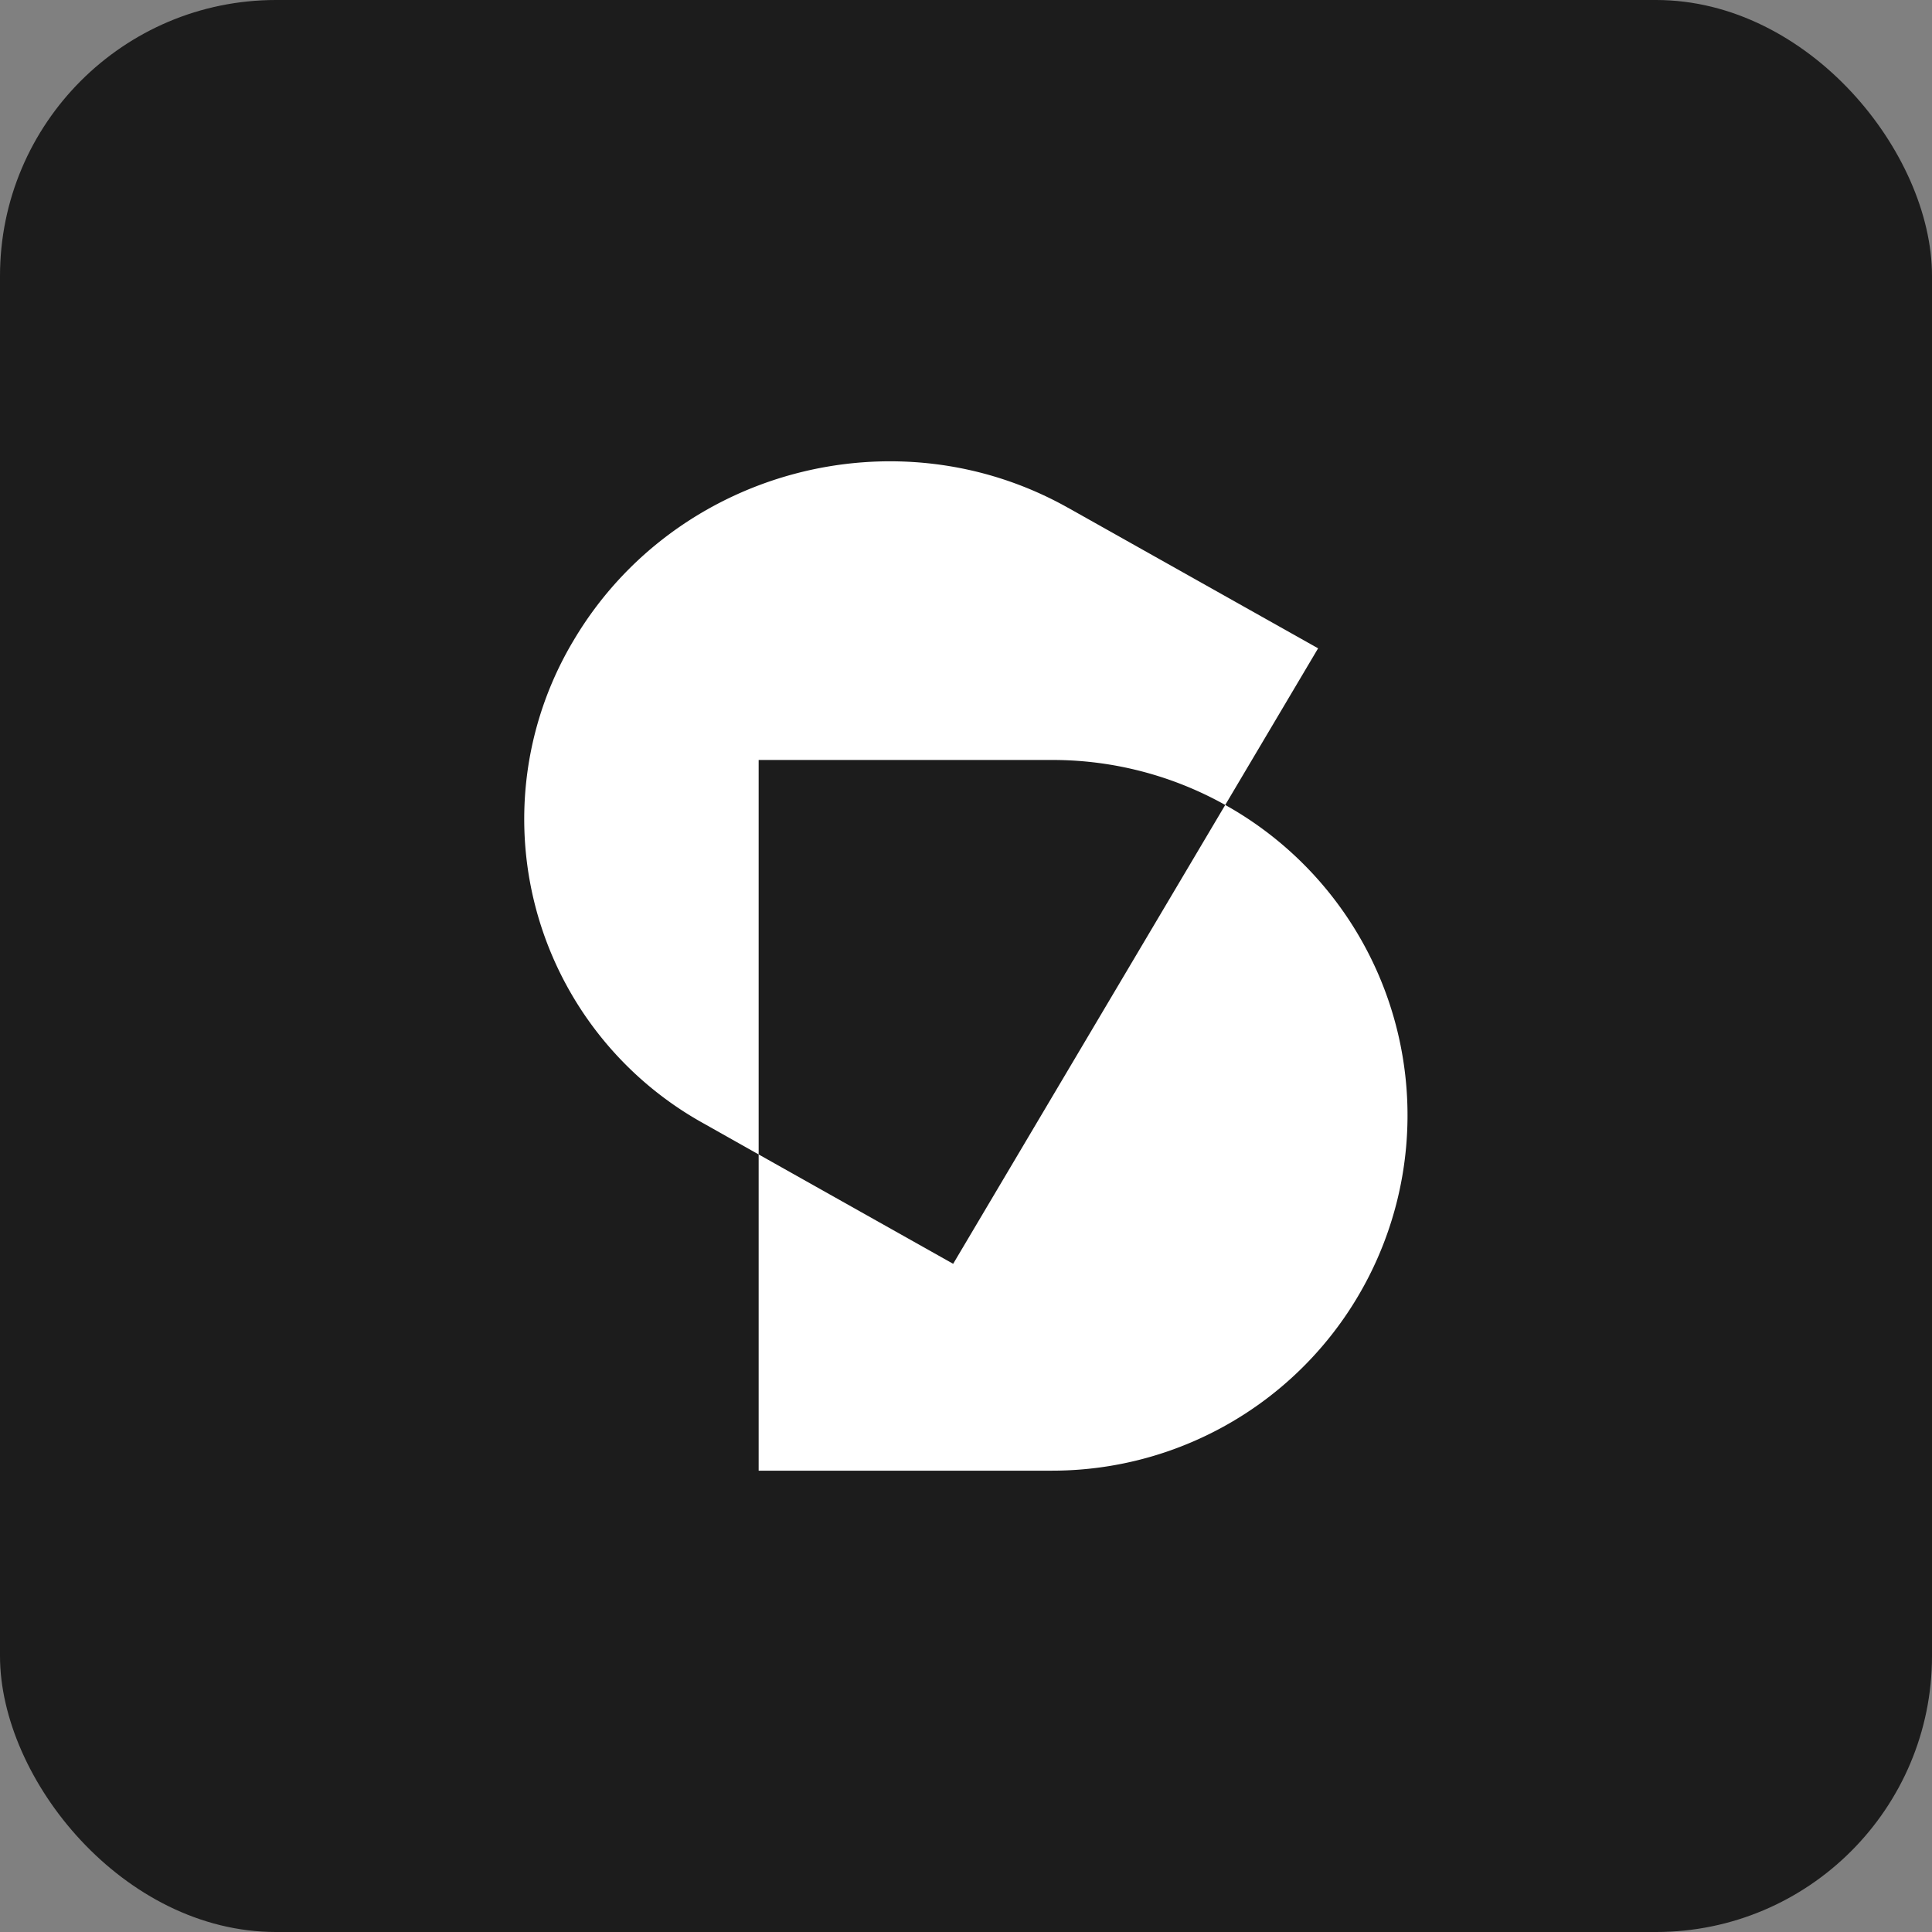 <svg xmlns="http://www.w3.org/2000/svg" fill="none" viewBox="0 0 28 28">
  <rect x="0" y="0" width="28" height="28" fill="#808080" stroke="none"/>
  <rect width="28" height="28" fill="#1C1C1C" rx="4" />
  <path fill="#fff" fill-rule="evenodd"
    d="M15.48 7.36c-2.497-1.404-5.704-.545-7.165 1.918a5.042 5.042 0 0 0 1.876 7l.804.453v4.583h4.252a5.15 5.15 0 0 0 2.51-9.648l1.346-2.27-3.624-2.037Zm2.277 4.306a5.127 5.127 0 0 0-2.51-.652h-4.252v5.717l2.819 1.585 3.943-6.65Z"
    clip-rule="evenodd" />
</svg>